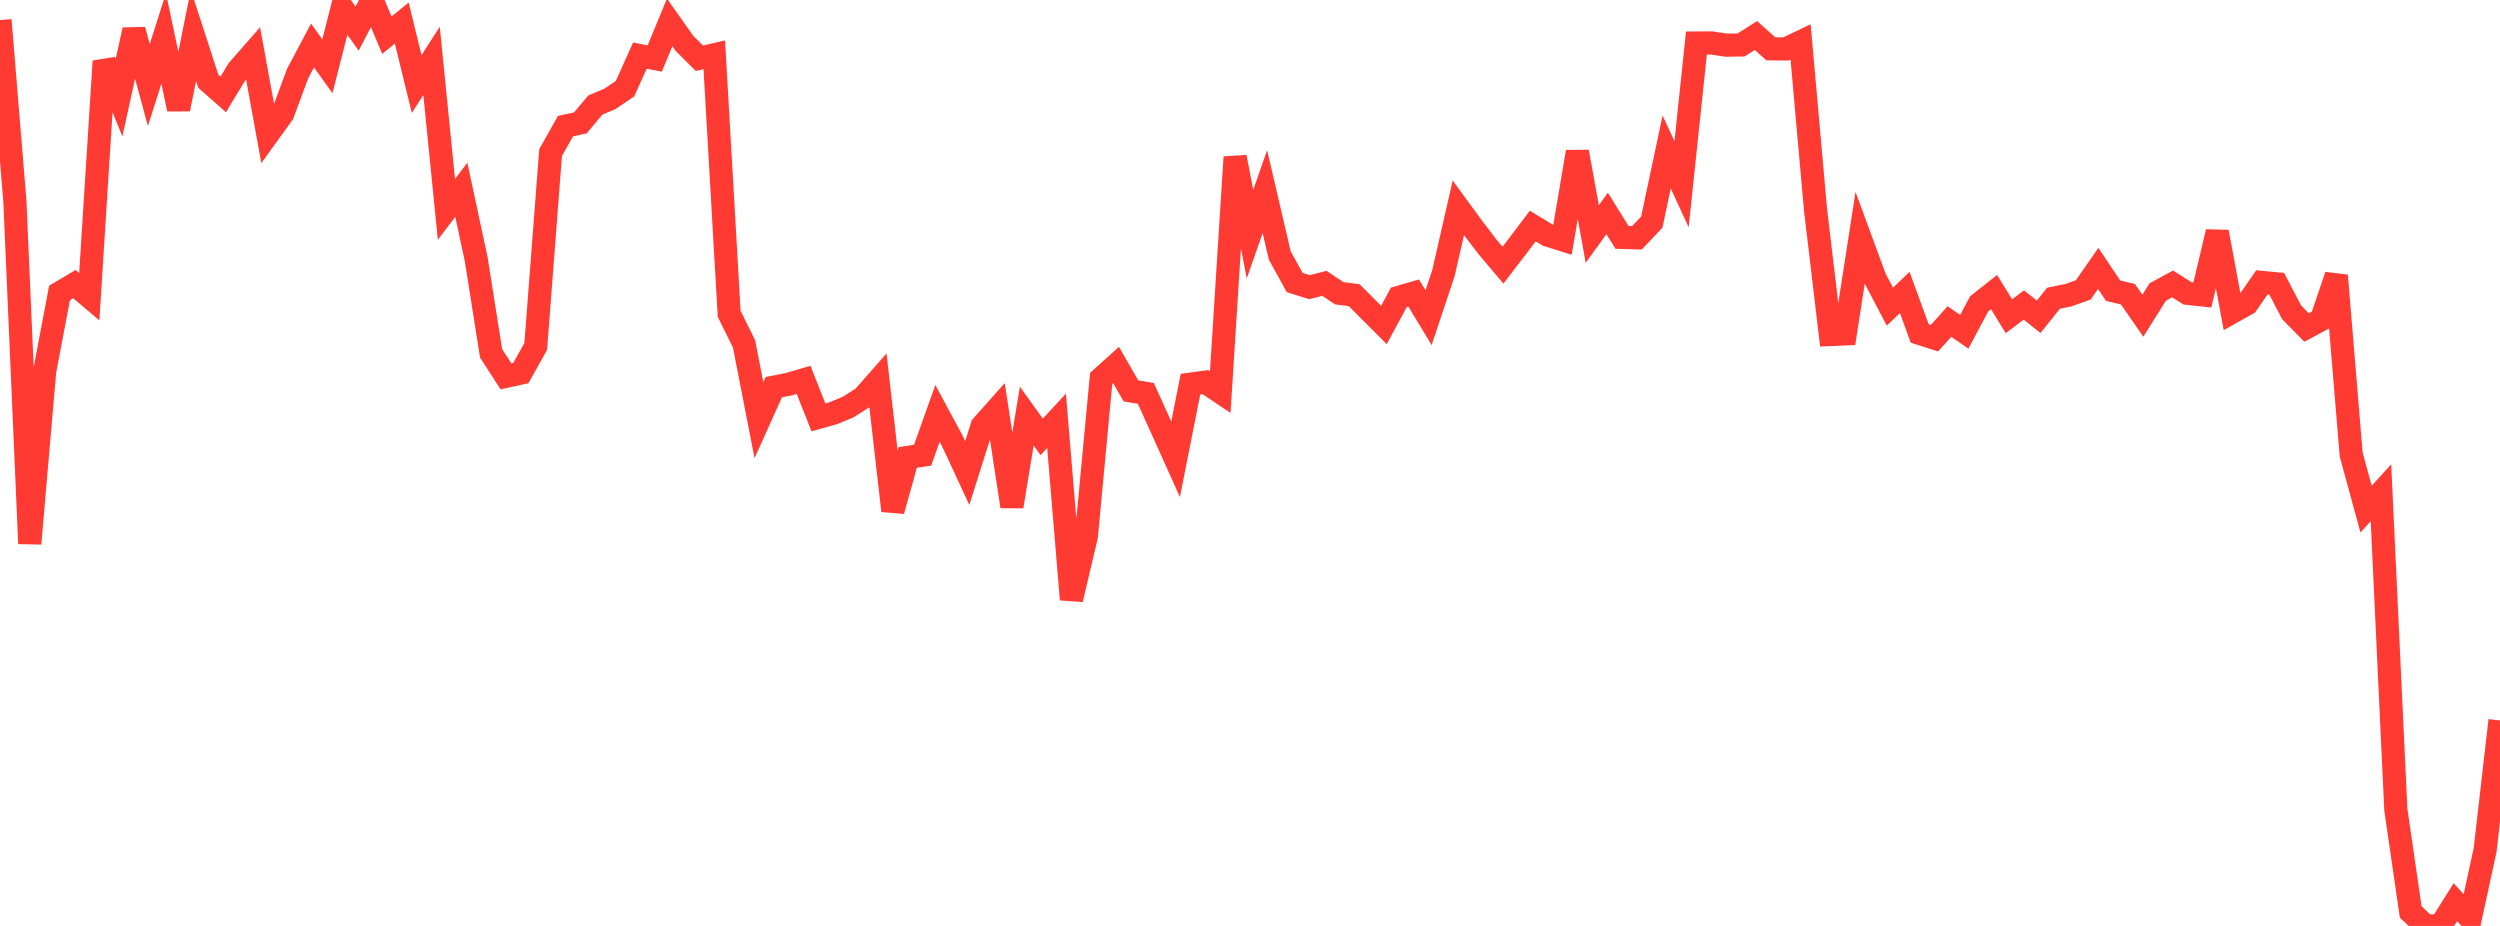 <?xml version="1.0" standalone="no"?>
<!DOCTYPE svg PUBLIC "-//W3C//DTD SVG 1.1//EN" "http://www.w3.org/Graphics/SVG/1.1/DTD/svg11.dtd">

<svg width="135" height="50" viewBox="0 0 135 50" preserveAspectRatio="none" 
  xmlns="http://www.w3.org/2000/svg"
  xmlns:xlink="http://www.w3.org/1999/xlink">


<polyline points="0.0, 1.084 0.804, 10.876 1.607, 29.355 2.411, 20.057 3.214, 15.82 4.018, 15.343 4.821, 16.021 5.625, 3.308 6.429, 5.273 7.232, 1.615 8.036, 4.594 8.839, 2.075 9.643, 5.892 10.446, 1.912 11.25, 4.389 12.054, 5.098 12.857, 3.773 13.661, 2.857 14.464, 7.252 15.268, 6.137 16.071, 3.973 16.875, 2.457 17.679, 3.579 18.482, 0.423 19.286, 1.543 20.089, 0.0 20.893, 1.899 21.696, 1.246 22.5, 4.539 23.304, 3.289 24.107, 11.305 24.911, 10.248 25.714, 13.994 26.518, 19.078 27.321, 20.322 28.125, 20.147 28.929, 18.71 29.732, 8.241 30.536, 6.809 31.339, 6.637 32.143, 5.677 32.946, 5.334 33.75, 4.79 34.554, 3.003 35.357, 3.158 36.161, 1.211 36.964, 2.347 37.768, 3.146 38.571, 2.959 39.375, 16.946 40.179, 18.571 40.982, 22.693 41.786, 20.907 42.589, 20.749 43.393, 20.513 44.196, 22.539 45.0, 22.312 45.804, 21.979 46.607, 21.468 47.411, 20.556 48.214, 27.582 49.018, 24.702 49.821, 24.581 50.625, 22.323 51.429, 23.817 52.232, 25.544 53.036, 22.997 53.839, 22.095 54.643, 27.349 55.446, 22.471 56.25, 23.592 57.054, 22.723 57.857, 32.371 58.661, 28.967 59.464, 20.434 60.268, 19.71 61.071, 21.108 61.875, 21.242 62.679, 23.017 63.482, 24.801 64.286, 20.745 65.089, 20.635 65.893, 21.174 66.696, 8.482 67.5, 12.645 68.304, 10.347 69.107, 13.793 69.911, 15.255 70.714, 15.506 71.518, 15.3 72.321, 15.836 73.125, 15.938 73.929, 16.745 74.732, 17.547 75.536, 16.058 76.339, 15.824 77.143, 17.154 77.946, 14.747 78.75, 11.223 79.554, 12.324 80.357, 13.37 81.161, 14.319 81.964, 13.27 82.768, 12.205 83.571, 12.694 84.375, 12.948 85.179, 8.198 85.982, 12.638 86.786, 11.527 87.589, 12.819 88.393, 12.843 89.196, 11.997 90.0, 8.206 90.804, 9.949 91.607, 2.323 92.411, 2.318 93.214, 2.439 94.018, 2.428 94.821, 1.918 95.625, 2.636 96.429, 2.644 97.232, 2.261 98.036, 11.304 98.839, 18.065 99.643, 18.03 100.446, 12.844 101.25, 15.028 102.054, 16.56 102.857, 15.793 103.661, 18.003 104.464, 18.261 105.268, 17.364 106.071, 17.916 106.875, 16.408 107.679, 15.773 108.482, 17.078 109.286, 16.468 110.089, 17.106 110.893, 16.101 111.696, 15.941 112.5, 15.652 113.304, 14.494 114.107, 15.696 114.911, 15.889 115.714, 17.049 116.518, 15.768 117.321, 15.332 118.125, 15.839 118.929, 15.925 119.732, 12.523 120.536, 16.856 121.339, 16.406 122.143, 15.25 122.946, 15.326 123.75, 16.87 124.554, 17.684 125.357, 17.252 126.161, 14.88 126.964, 24.545 127.768, 27.491 128.571, 26.608 129.375, 43.725 130.179, 49.249 130.982, 49.999 131.786, 50.0 132.589, 48.721 133.393, 49.597 134.196, 45.902 135.0, 38.903" fill="none" stroke="#ff3a33" stroke-width="1.25"/>

</svg>